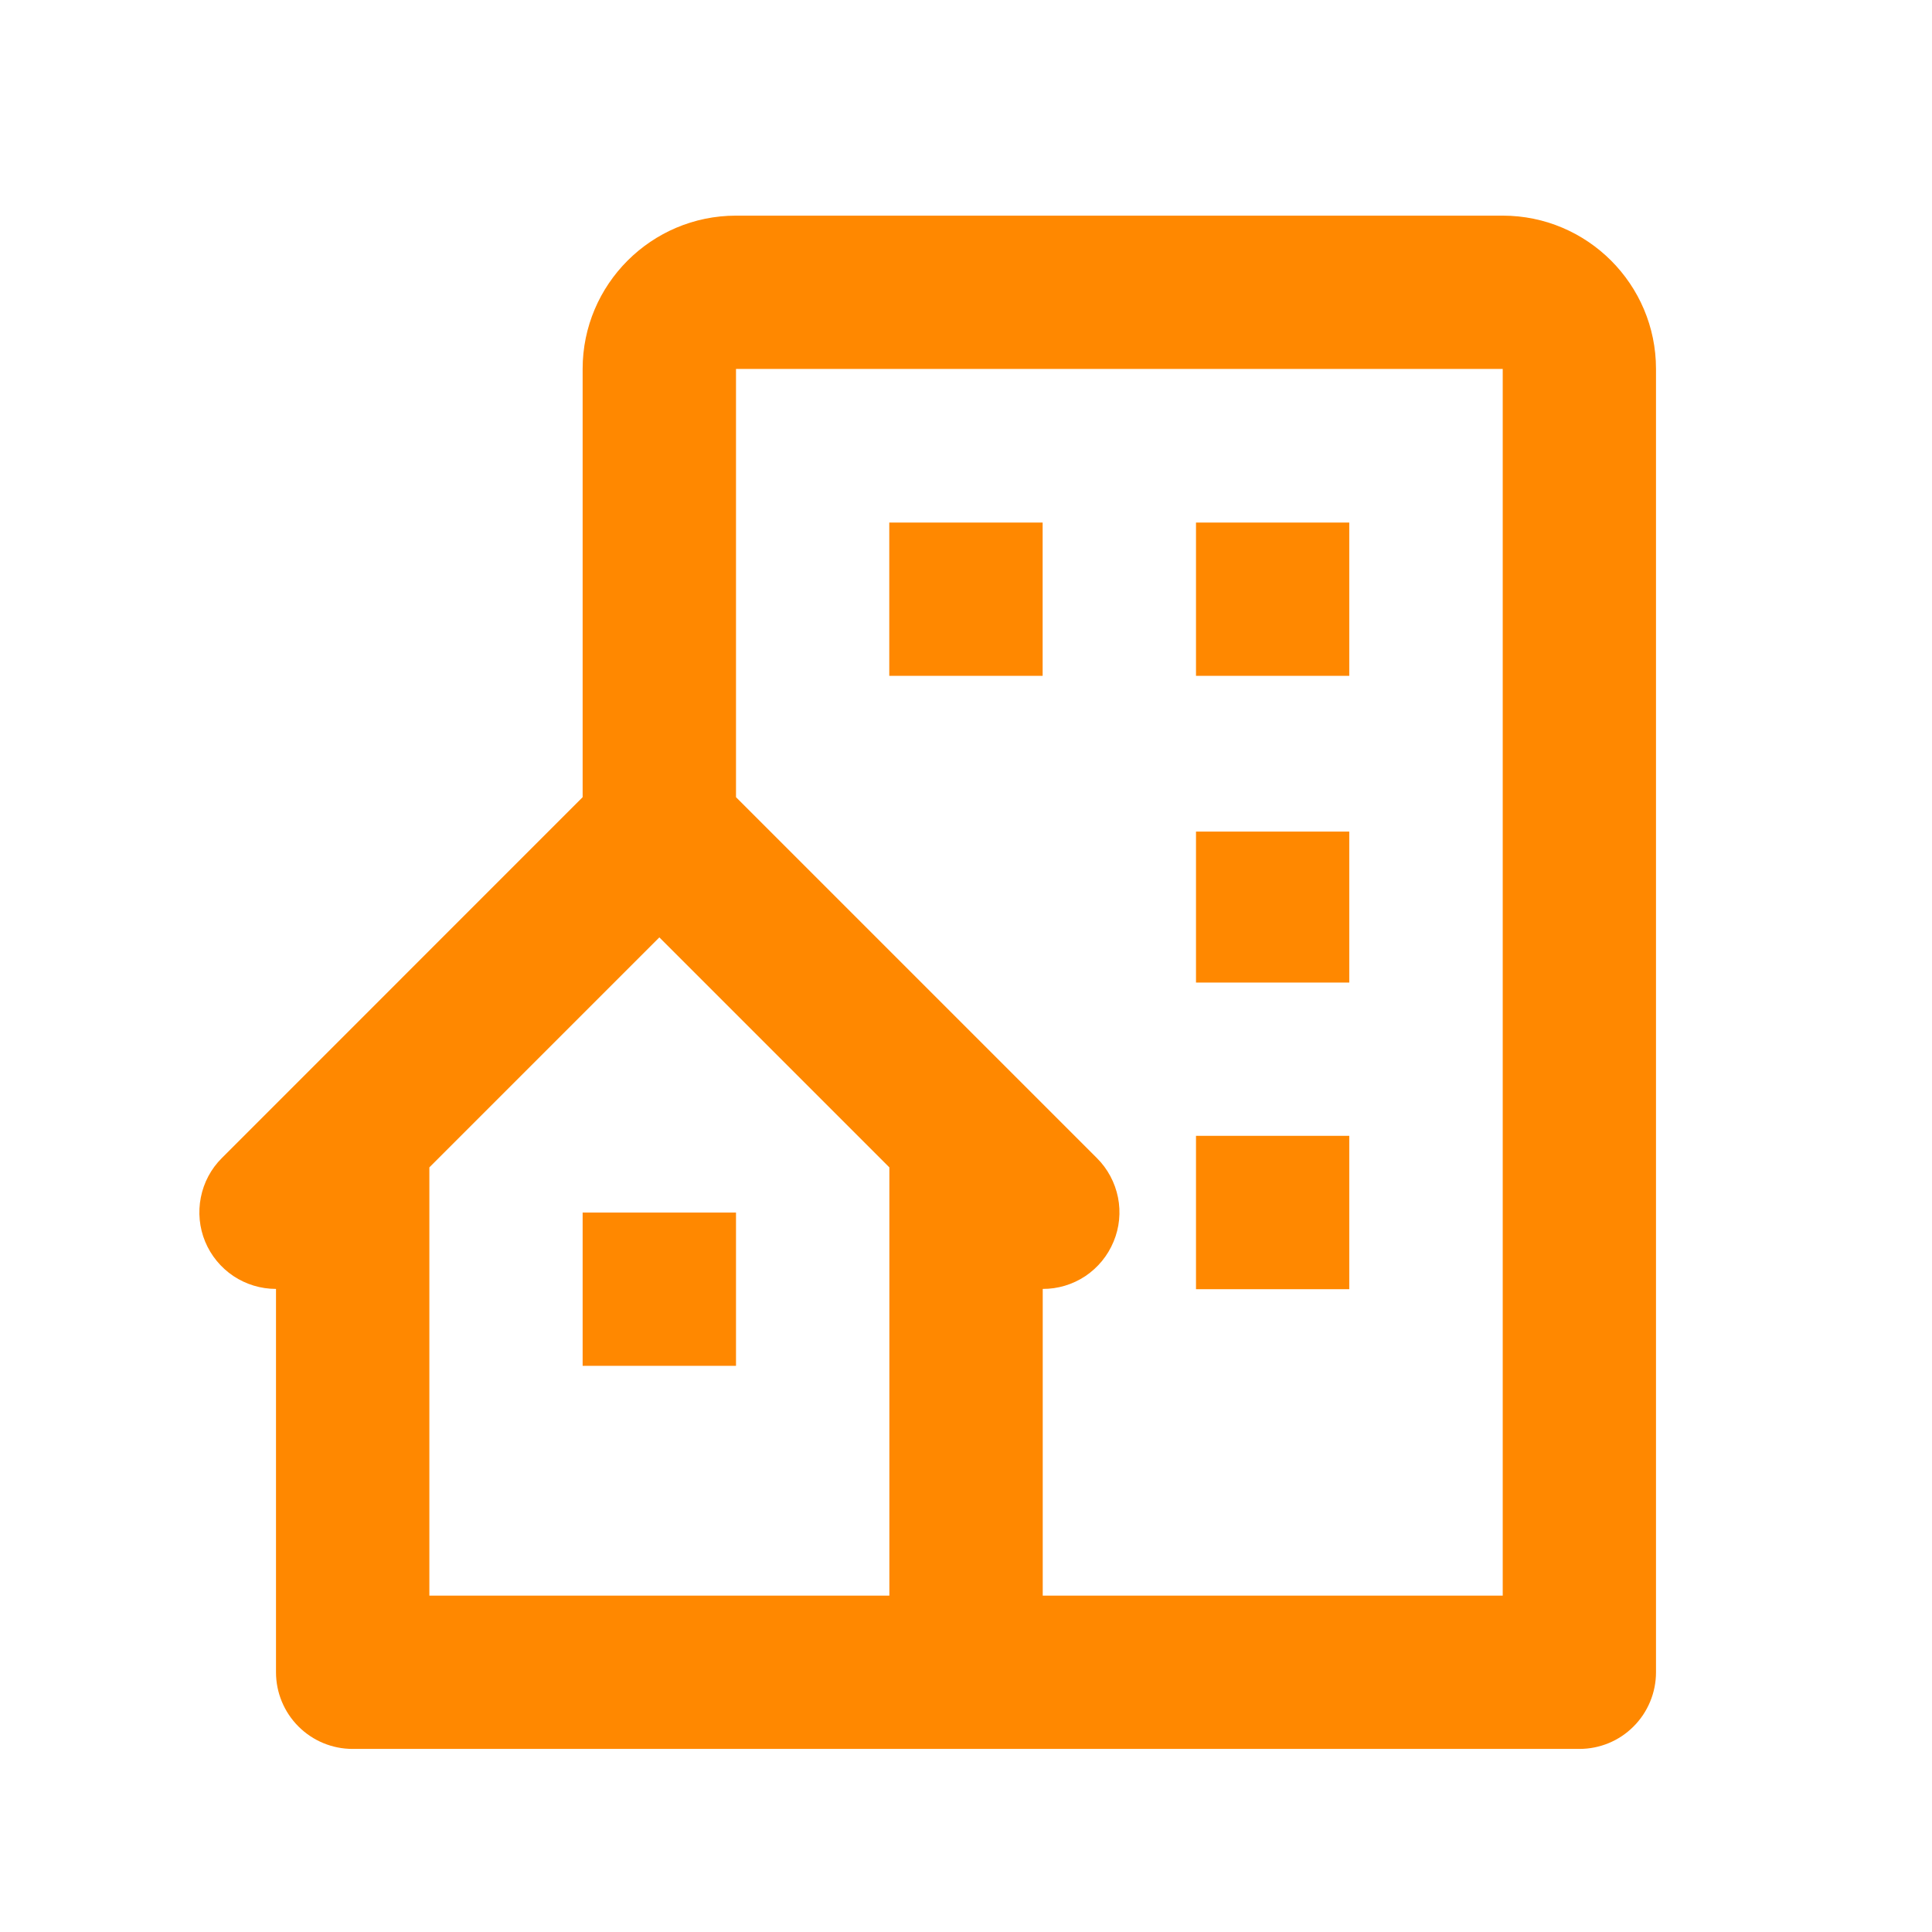 <svg width="21" height="21" viewBox="0 0 21 21" fill="none" xmlns="http://www.w3.org/2000/svg">
<path d="M16.334 2.344H8C7.081 2.344 6.333 3.091 6.333 4.01V8.665L2.411 12.588C2.294 12.704 2.215 12.853 2.183 13.015C2.151 13.176 2.167 13.344 2.23 13.496C2.293 13.648 2.4 13.778 2.537 13.87C2.674 13.961 2.835 14.01 3 14.01V18.177C3 18.398 3.088 18.61 3.244 18.766C3.401 18.923 3.612 19.01 3.833 19.01H17.167C17.388 19.01 17.6 18.923 17.756 18.766C17.912 18.61 18 18.398 18 18.177V4.01C18 3.091 17.253 2.344 16.334 2.344ZM9.667 17.344H4.667V12.689L7.167 10.189L9.667 12.689V17.344ZM16.334 17.344H11.334V14.01C11.498 14.011 11.66 13.962 11.797 13.871C11.934 13.779 12.041 13.649 12.104 13.496C12.168 13.344 12.184 13.176 12.152 13.015C12.119 12.853 12.04 12.704 11.923 12.588L8 8.665V4.01H16.334V17.344Z" fill="#FF8800"/>
<path d="M9.666 5.68H11.333V7.346H9.666V5.68ZM13 5.68H14.666V7.346H13V5.68ZM13 9.039H14.666V10.68H13V9.039ZM13 12.346H14.666V14.013H13V12.346ZM6.333 13.18H8V14.846H6.333V13.18Z" fill="#FF8800"/>
</svg>
